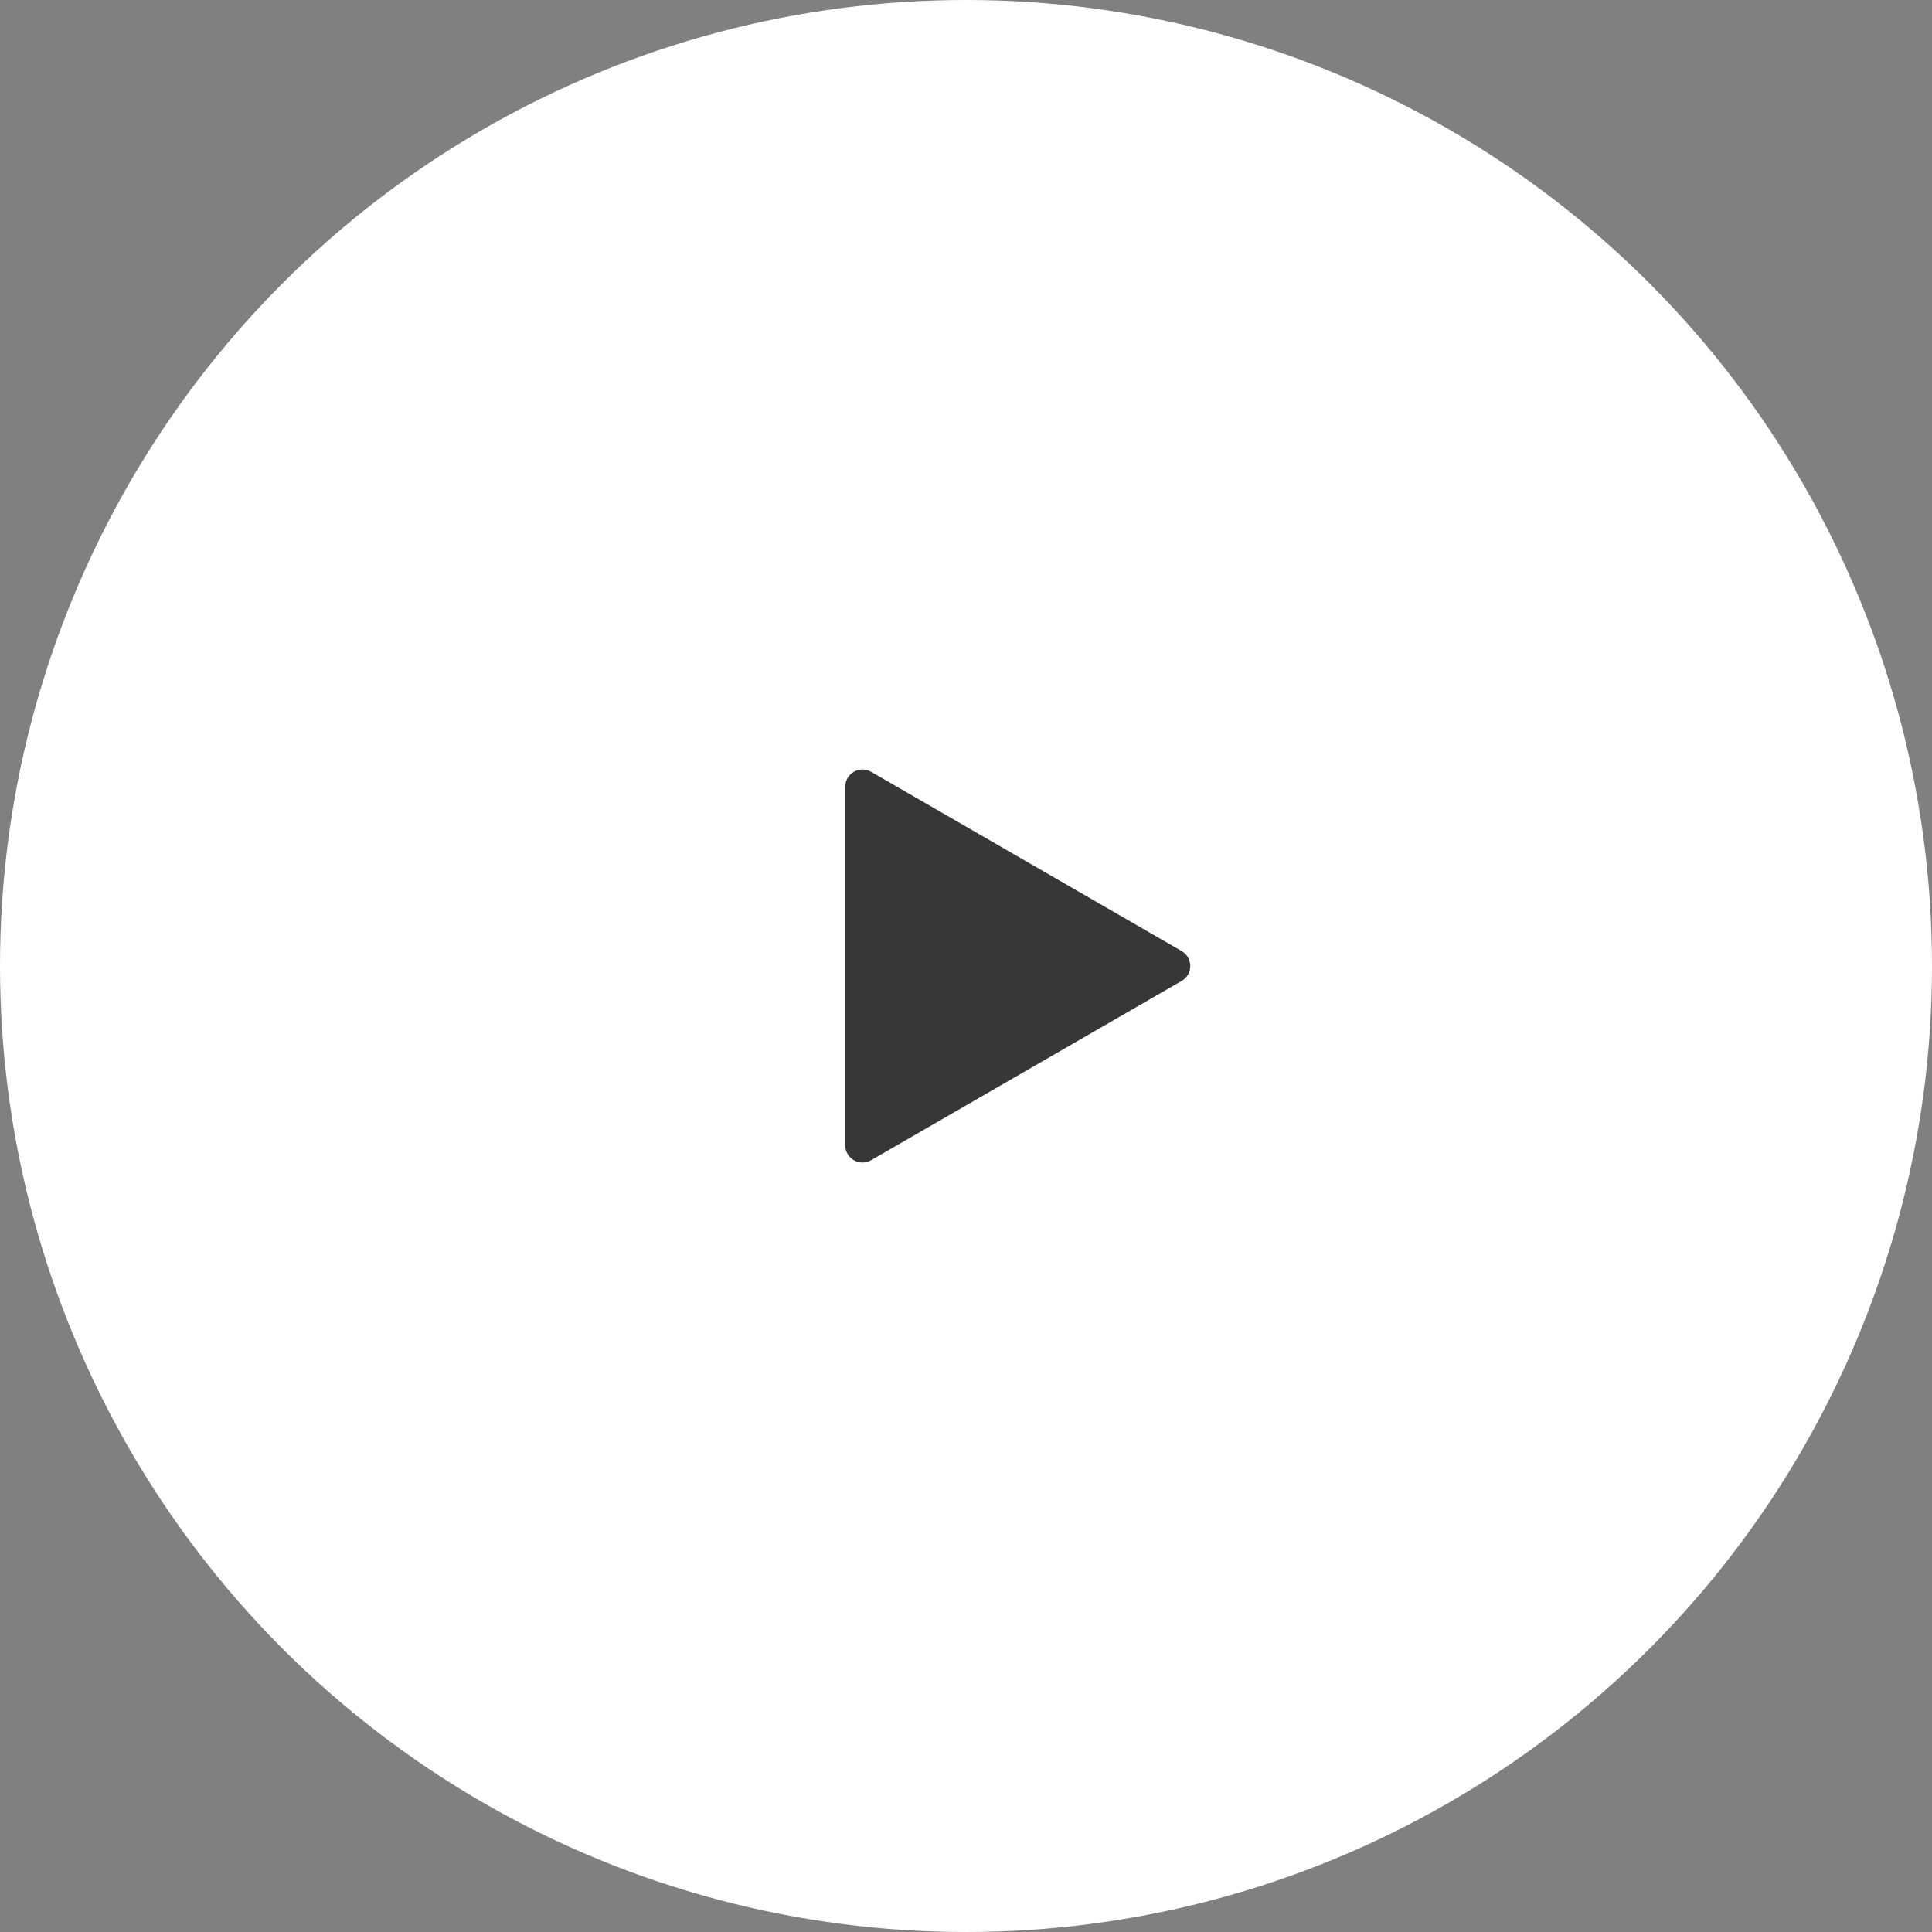<svg width="112" height="112" viewBox="0 0 112 112" fill="none" xmlns="http://www.w3.org/2000/svg">
<rect x="0" y="0" width="112" height="112" fill="#808080" stroke="none"/>
<circle cx="56" cy="56" r="56" fill="white"/>
<path d="M68.5 55.134C69.167 55.519 69.167 56.481 68.5 56.866L50.5 67.258C49.833 67.643 49 67.162 49 66.392L49 45.608C49 44.838 49.833 44.357 50.5 44.742L68.5 55.134Z" fill="#373737"/>
</svg>
